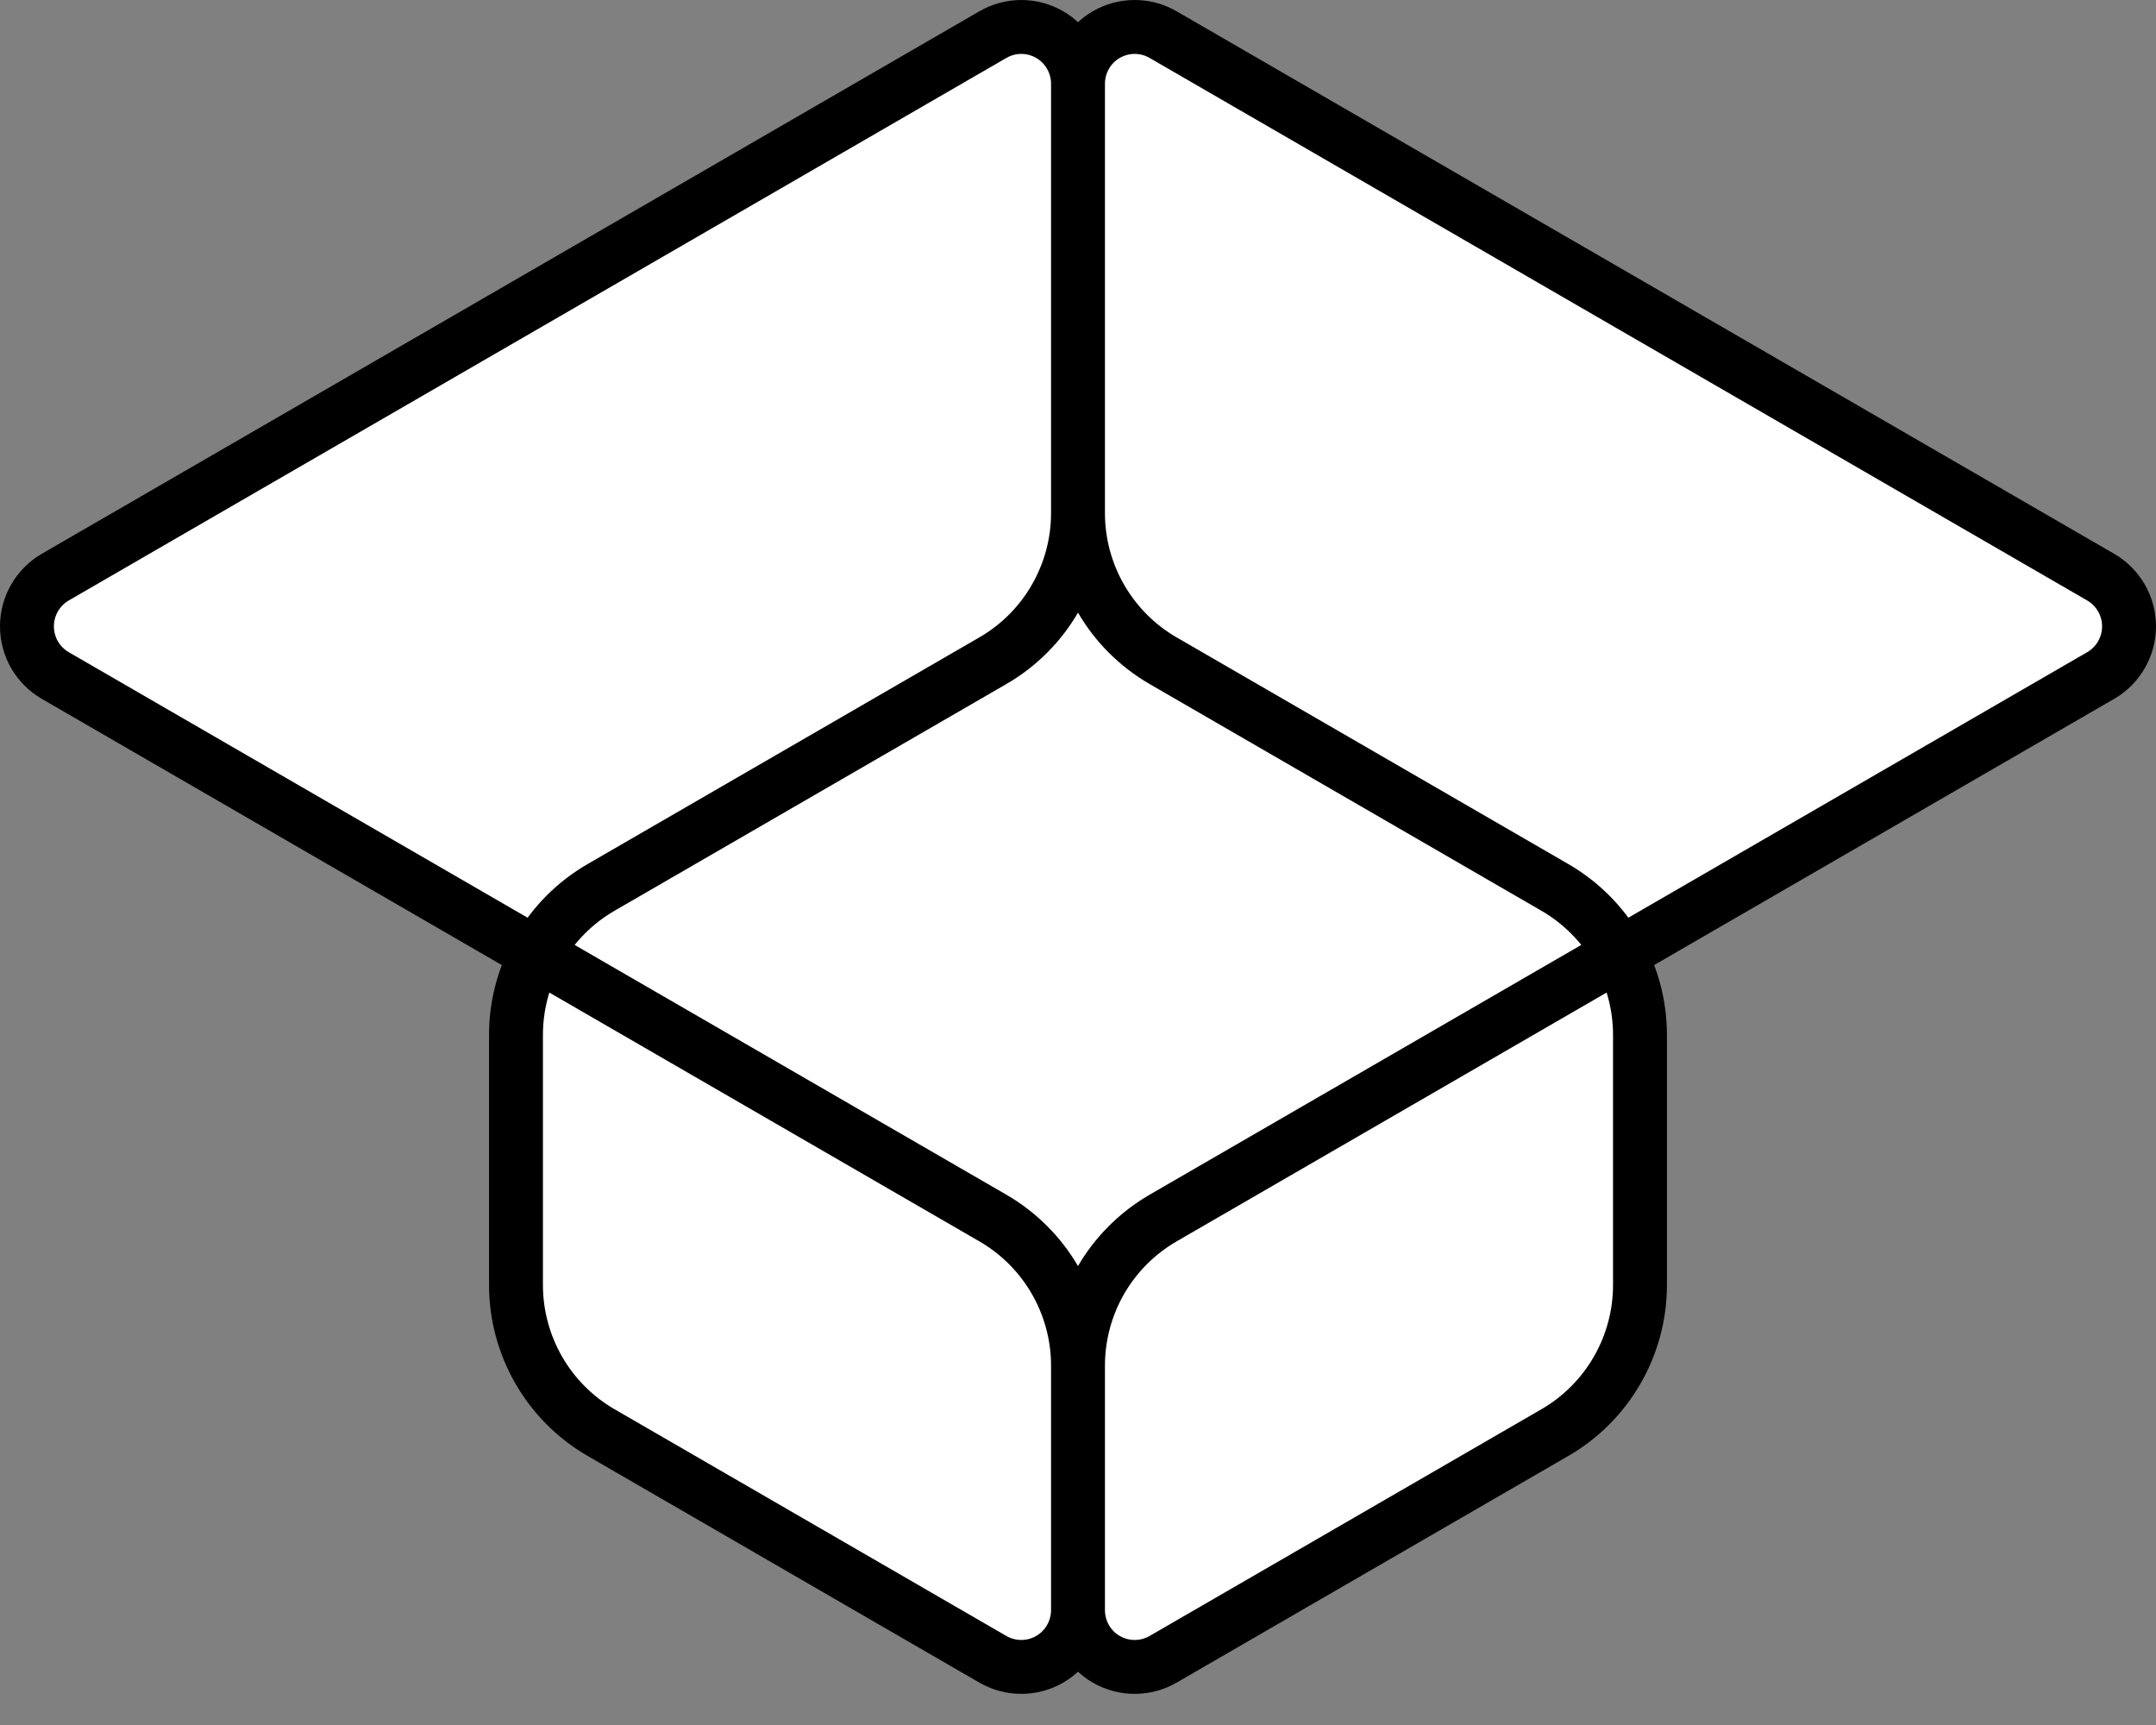 <svg width="50" height="40" viewBox="0 0 50 40" fill="none" xmlns="http://www.w3.org/2000/svg">
<rect x="0" y="0" width="50" height="40" fill="#808080" stroke="none"/>
<path d="M37.558 22.121L26.973 28.245C26.373 28.593 25.875 29.091 25.528 29.692C25.182 30.293 25 30.974 25 31.668V37.337C25 37.568 25.061 37.795 25.176 37.995C25.291 38.196 25.457 38.362 25.657 38.477C25.858 38.593 26.084 38.653 26.315 38.653C26.546 38.653 26.773 38.592 26.973 38.477L36.06 33.219C36.66 32.872 37.158 32.373 37.504 31.772C37.851 31.171 38.033 30.49 38.033 29.797V24C38.033 23.343 37.87 22.698 37.558 22.121Z" fill="white"/>
<path d="M25 37.337V31.668C25 30.974 24.817 30.293 24.471 29.692C24.125 29.091 23.627 28.593 23.027 28.245L12.441 22.121C12.13 22.698 11.966 23.343 11.966 24V29.797C11.967 30.49 12.149 31.171 12.495 31.772C12.841 32.373 13.34 32.872 13.939 33.219L23.027 38.477C23.227 38.592 23.454 38.653 23.684 38.653C23.915 38.653 24.142 38.593 24.342 38.477C24.542 38.362 24.708 38.196 24.823 37.995C24.939 37.795 25 37.568 25 37.337Z" fill="white"/>
<path d="M25.528 29.692C25.875 29.091 26.373 28.593 26.973 28.245L37.558 22.121C37.541 22.088 37.523 22.056 37.505 22.024C37.158 21.424 36.66 20.925 36.06 20.578L26.973 15.32C26.373 14.973 25.875 14.474 25.529 13.873C25.182 13.272 25 12.591 25 11.898C25 12.591 24.817 13.272 24.471 13.873C24.125 14.474 23.627 14.973 23.027 15.32L13.939 20.578C13.339 20.925 12.841 21.424 12.495 22.024C12.477 22.056 12.459 22.088 12.441 22.121L23.027 28.245C23.627 28.593 24.125 29.091 24.471 29.692C24.817 30.293 25 30.974 25 31.668C25 30.974 25.182 30.293 25.528 29.692Z" fill="white"/>
<path d="M48.716 13.382L26.973 0.802C26.773 0.687 26.546 0.625 26.315 0.625C26.084 0.625 25.858 0.686 25.657 0.801C25.457 0.917 25.291 1.083 25.176 1.283C25.061 1.483 25 1.71 25 1.941V11.898C25 12.591 25.182 13.272 25.529 13.873C25.875 14.474 26.373 14.973 26.973 15.32L36.06 20.578C36.66 20.925 37.158 21.424 37.505 22.024C37.523 22.056 37.541 22.088 37.558 22.121L48.716 15.665C48.916 15.55 49.083 15.383 49.198 15.183C49.314 14.982 49.375 14.755 49.375 14.524C49.375 14.293 49.314 14.065 49.198 13.865C49.083 13.665 48.916 13.498 48.716 13.382Z" fill="white"/>
<path d="M25 11.898V1.941C25 1.71 24.939 1.483 24.823 1.283C24.708 1.083 24.542 0.917 24.342 0.801C24.142 0.686 23.915 0.625 23.684 0.625C23.454 0.625 23.227 0.687 23.027 0.802L1.283 13.382C1.083 13.498 0.917 13.665 0.801 13.865C0.686 14.065 0.625 14.293 0.625 14.524C0.625 14.755 0.686 14.982 0.801 15.183C0.917 15.383 1.083 15.55 1.283 15.665L12.441 22.121C12.459 22.088 12.477 22.056 12.495 22.024C12.841 21.424 13.339 20.925 13.939 20.578L23.027 15.32C23.627 14.973 24.125 14.474 24.471 13.873C24.817 13.272 25 12.591 25 11.898Z" fill="white"/>
<path d="M25 31.668C25 30.974 25.182 30.293 25.528 29.692C25.875 29.091 26.373 28.593 26.973 28.245L37.558 22.121M25 31.668V37.337M25 31.668C25 30.974 24.817 30.293 24.471 29.692C24.125 29.091 23.627 28.593 23.027 28.245L12.441 22.121M25 37.337C25 37.568 25.061 37.795 25.176 37.995C25.291 38.196 25.457 38.362 25.657 38.477C25.858 38.593 26.084 38.653 26.315 38.653C26.546 38.653 26.773 38.592 26.973 38.477L36.06 33.219C36.66 32.872 37.158 32.373 37.504 31.772C37.851 31.171 38.033 30.49 38.033 29.797V24C38.033 23.343 37.87 22.698 37.558 22.121M25 37.337C25 37.568 24.939 37.795 24.823 37.995C24.708 38.196 24.542 38.362 24.342 38.477C24.142 38.593 23.915 38.653 23.684 38.653C23.454 38.653 23.227 38.592 23.027 38.477L13.939 33.219C13.34 32.872 12.841 32.373 12.495 31.772C12.149 31.171 11.967 30.49 11.966 29.797V24C11.966 23.343 12.13 22.698 12.441 22.121M25 11.898C25 12.591 25.182 13.272 25.529 13.873C25.875 14.474 26.373 14.973 26.973 15.32L36.06 20.578C36.66 20.925 37.158 21.424 37.505 22.024C37.523 22.056 37.541 22.088 37.558 22.121M25 11.898V1.941M25 11.898C25 12.591 24.817 13.272 24.471 13.873C24.125 14.474 23.627 14.973 23.027 15.32L13.939 20.578C13.339 20.925 12.841 21.424 12.495 22.024C12.477 22.056 12.459 22.088 12.441 22.121M25 1.941C25 1.71 25.061 1.483 25.176 1.283C25.291 1.083 25.457 0.917 25.657 0.801C25.858 0.686 26.084 0.625 26.315 0.625C26.546 0.625 26.773 0.687 26.973 0.802L48.716 13.382C48.916 13.498 49.083 13.665 49.198 13.865C49.314 14.065 49.375 14.293 49.375 14.524C49.375 14.755 49.314 14.982 49.198 15.183C49.083 15.383 48.916 15.55 48.716 15.665L37.558 22.121M25 1.941C25 1.71 24.939 1.483 24.823 1.283C24.708 1.083 24.542 0.917 24.342 0.801C24.142 0.686 23.915 0.625 23.684 0.625C23.454 0.625 23.227 0.687 23.027 0.802L1.283 13.382C1.083 13.498 0.917 13.665 0.801 13.865C0.686 14.065 0.625 14.293 0.625 14.524C0.625 14.755 0.686 14.982 0.801 15.183C0.917 15.383 1.083 15.55 1.283 15.665L12.441 22.121" stroke="black" stroke-width="1.25" stroke-linecap="round" stroke-linejoin="round"/>
</svg>

